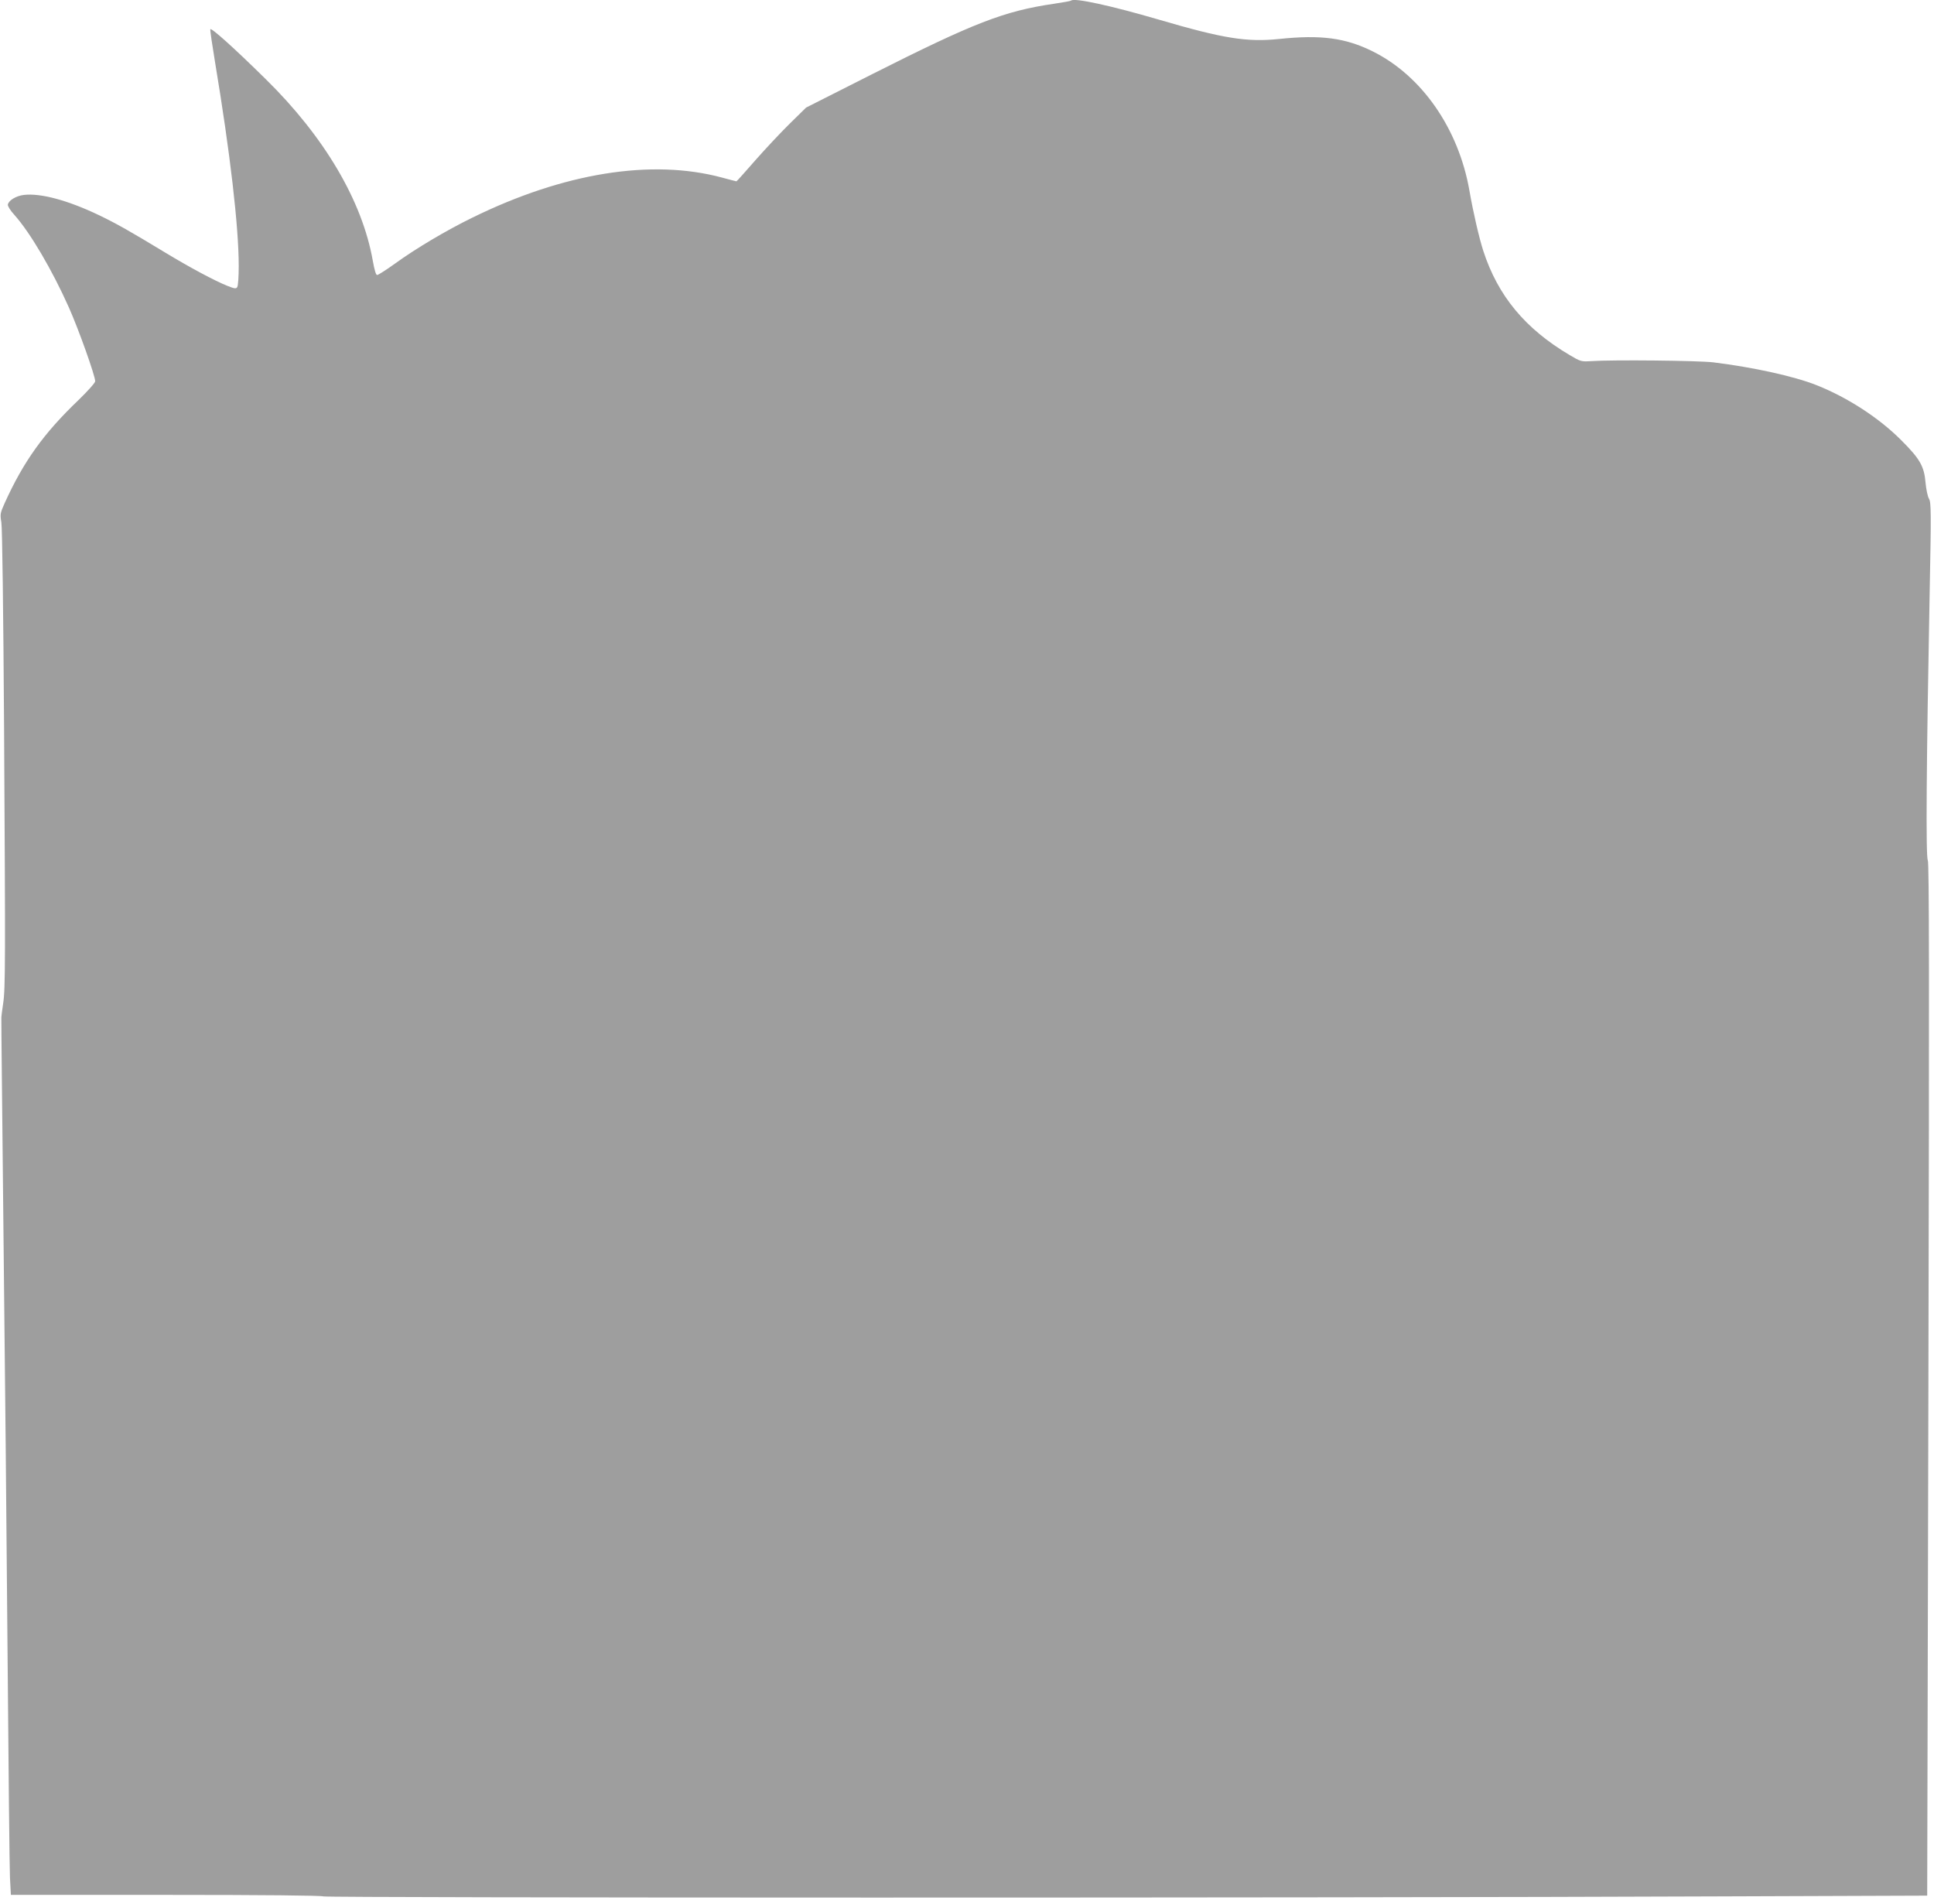 <?xml version="1.0" standalone="no"?>
<!DOCTYPE svg PUBLIC "-//W3C//DTD SVG 20010904//EN"
 "http://www.w3.org/TR/2001/REC-SVG-20010904/DTD/svg10.dtd">
<svg version="1.0" xmlns="http://www.w3.org/2000/svg"
 width="1280pt" height="1260pt" viewBox="0 0 1280 1260"
 preserveAspectRatio="xMidYMid meet">
<g transform="translate(0,1260) scale(0.1,-0.1)"
fill="#9e9e9e" stroke="none">
<path d="M7089 12596 c-3 -3 -54 -12 -114 -21 -329 -48 -529 -126 -1201 -465
l-439 -222 -108 -106 c-60 -59 -163 -169 -229 -244 -66 -76 -122 -138 -124
-138 -1 0 -45 11 -96 25 -465 125 -1047 32 -1653 -266 -170 -83 -374 -204
-513 -305 -57 -41 -109 -74 -116 -74 -8 0 -18 34 -29 96 -70 395 -320 819
-708 1200 -213 210 -364 345 -367 330 -2 -7 13 -107 32 -222 99 -594 156
-1084 156 -1344 0 -69 -4 -132 -10 -140 -7 -12 -17 -11 -67 9 -84 34 -245 120
-407 218 -236 143 -326 194 -443 250 -205 98 -385 146 -495 133 -51 -6 -101
-36 -106 -64 -2 -9 17 -40 43 -68 104 -116 250 -364 361 -613 65 -146 174
-452 174 -488 0 -10 -49 -65 -111 -125 -231 -221 -363 -406 -487 -679 -31 -69
-32 -76 -23 -130 6 -35 13 -586 18 -1363 9 -1541 9 -1721 -6 -1820 -6 -41 -12
-84 -12 -95 -1 -11 6 -652 14 -1425 9 -773 21 -2024 27 -2780 6 -756 13 -1426
16 -1487 l6 -113 1025 0 c648 0 1031 -4 1043 -10 19 -10 6618 -11 9220 0
l1395 5 8 3415 c6 2651 5 3420 -4 3437 -14 25 -9 652 12 1758 11 550 10 610
-4 634 -9 15 -19 63 -23 107 -9 108 -37 157 -159 279 -148 149 -356 284 -562
366 -149 59 -417 118 -683 151 -102 12 -667 18 -811 8 -64 -4 -69 -2 -140 40
-294 174 -475 391 -572 690 -27 83 -67 255 -92 400 -72 409 -315 759 -640 920
-181 90 -344 111 -620 82 -212 -22 -369 3 -795 128 -318 93 -561 146 -581 126z"/>
</g>
</svg>
